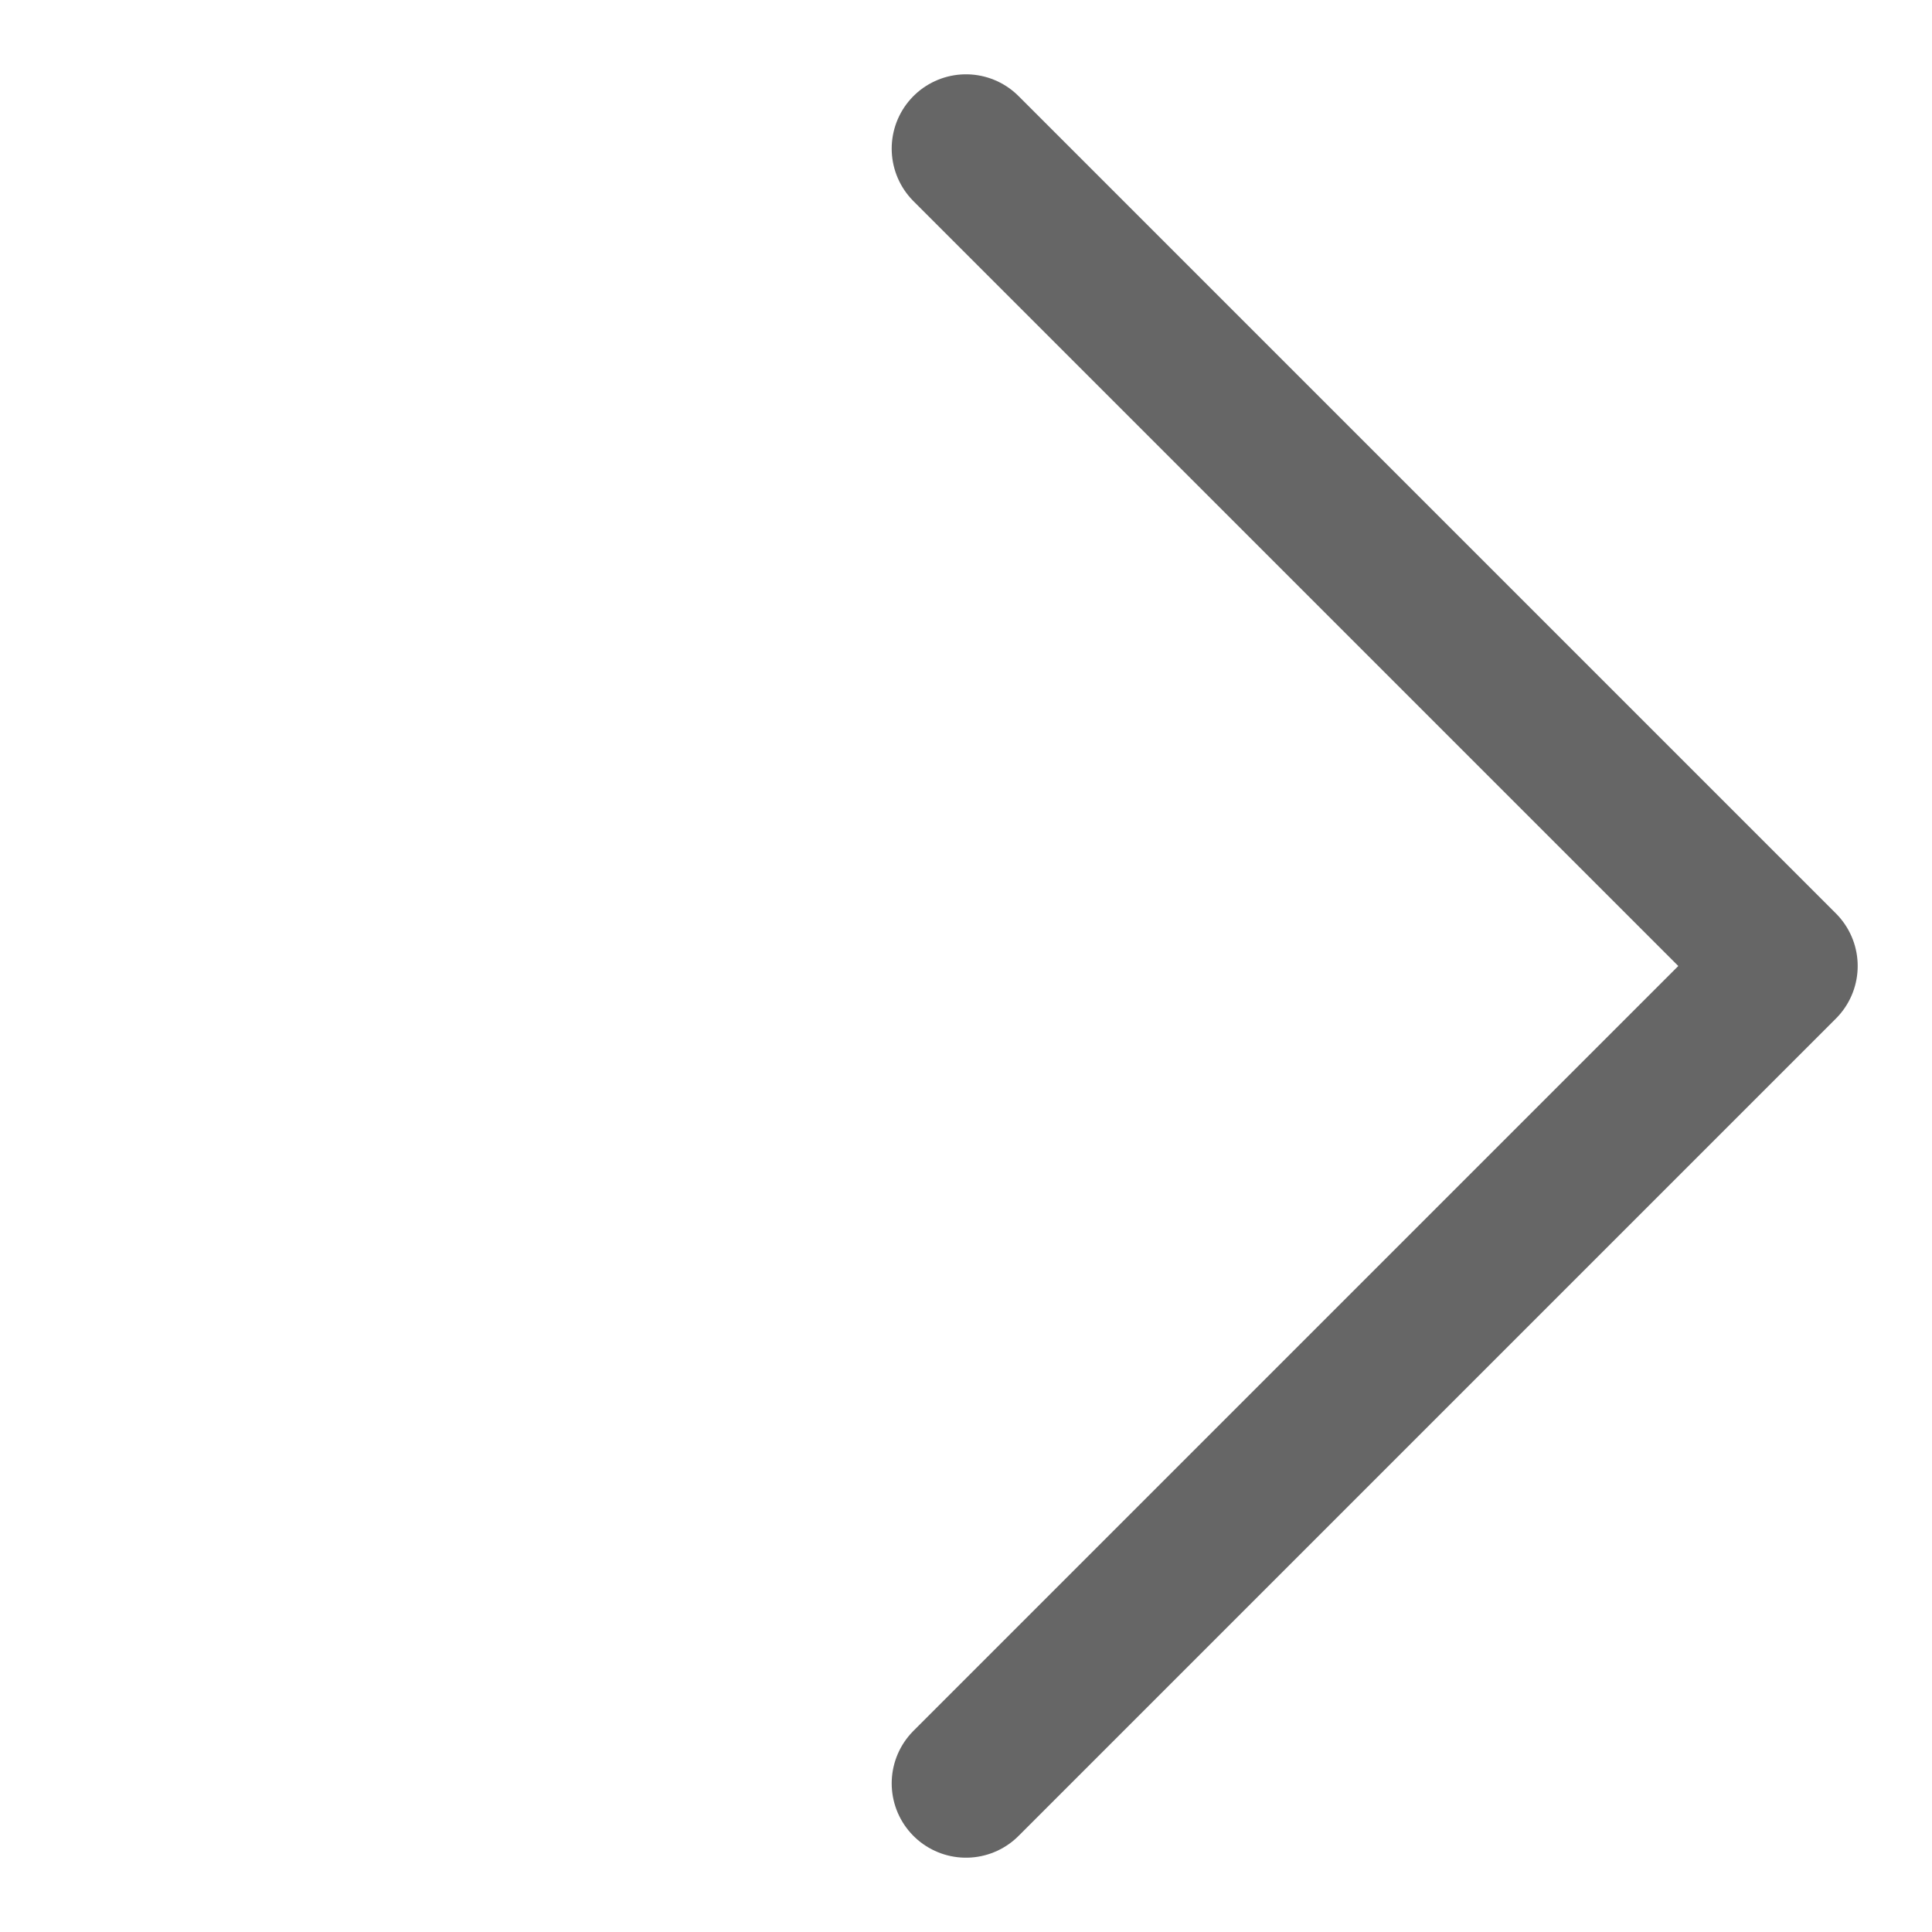<svg width="13" height="13" viewBox="0 0 13 13" fill="none" xmlns="http://www.w3.org/2000/svg">
<path d="M6.5 12L12 6.5L6.5 1" stroke="#666666" stroke-linecap="round" stroke-linejoin="round"/>
</svg>
